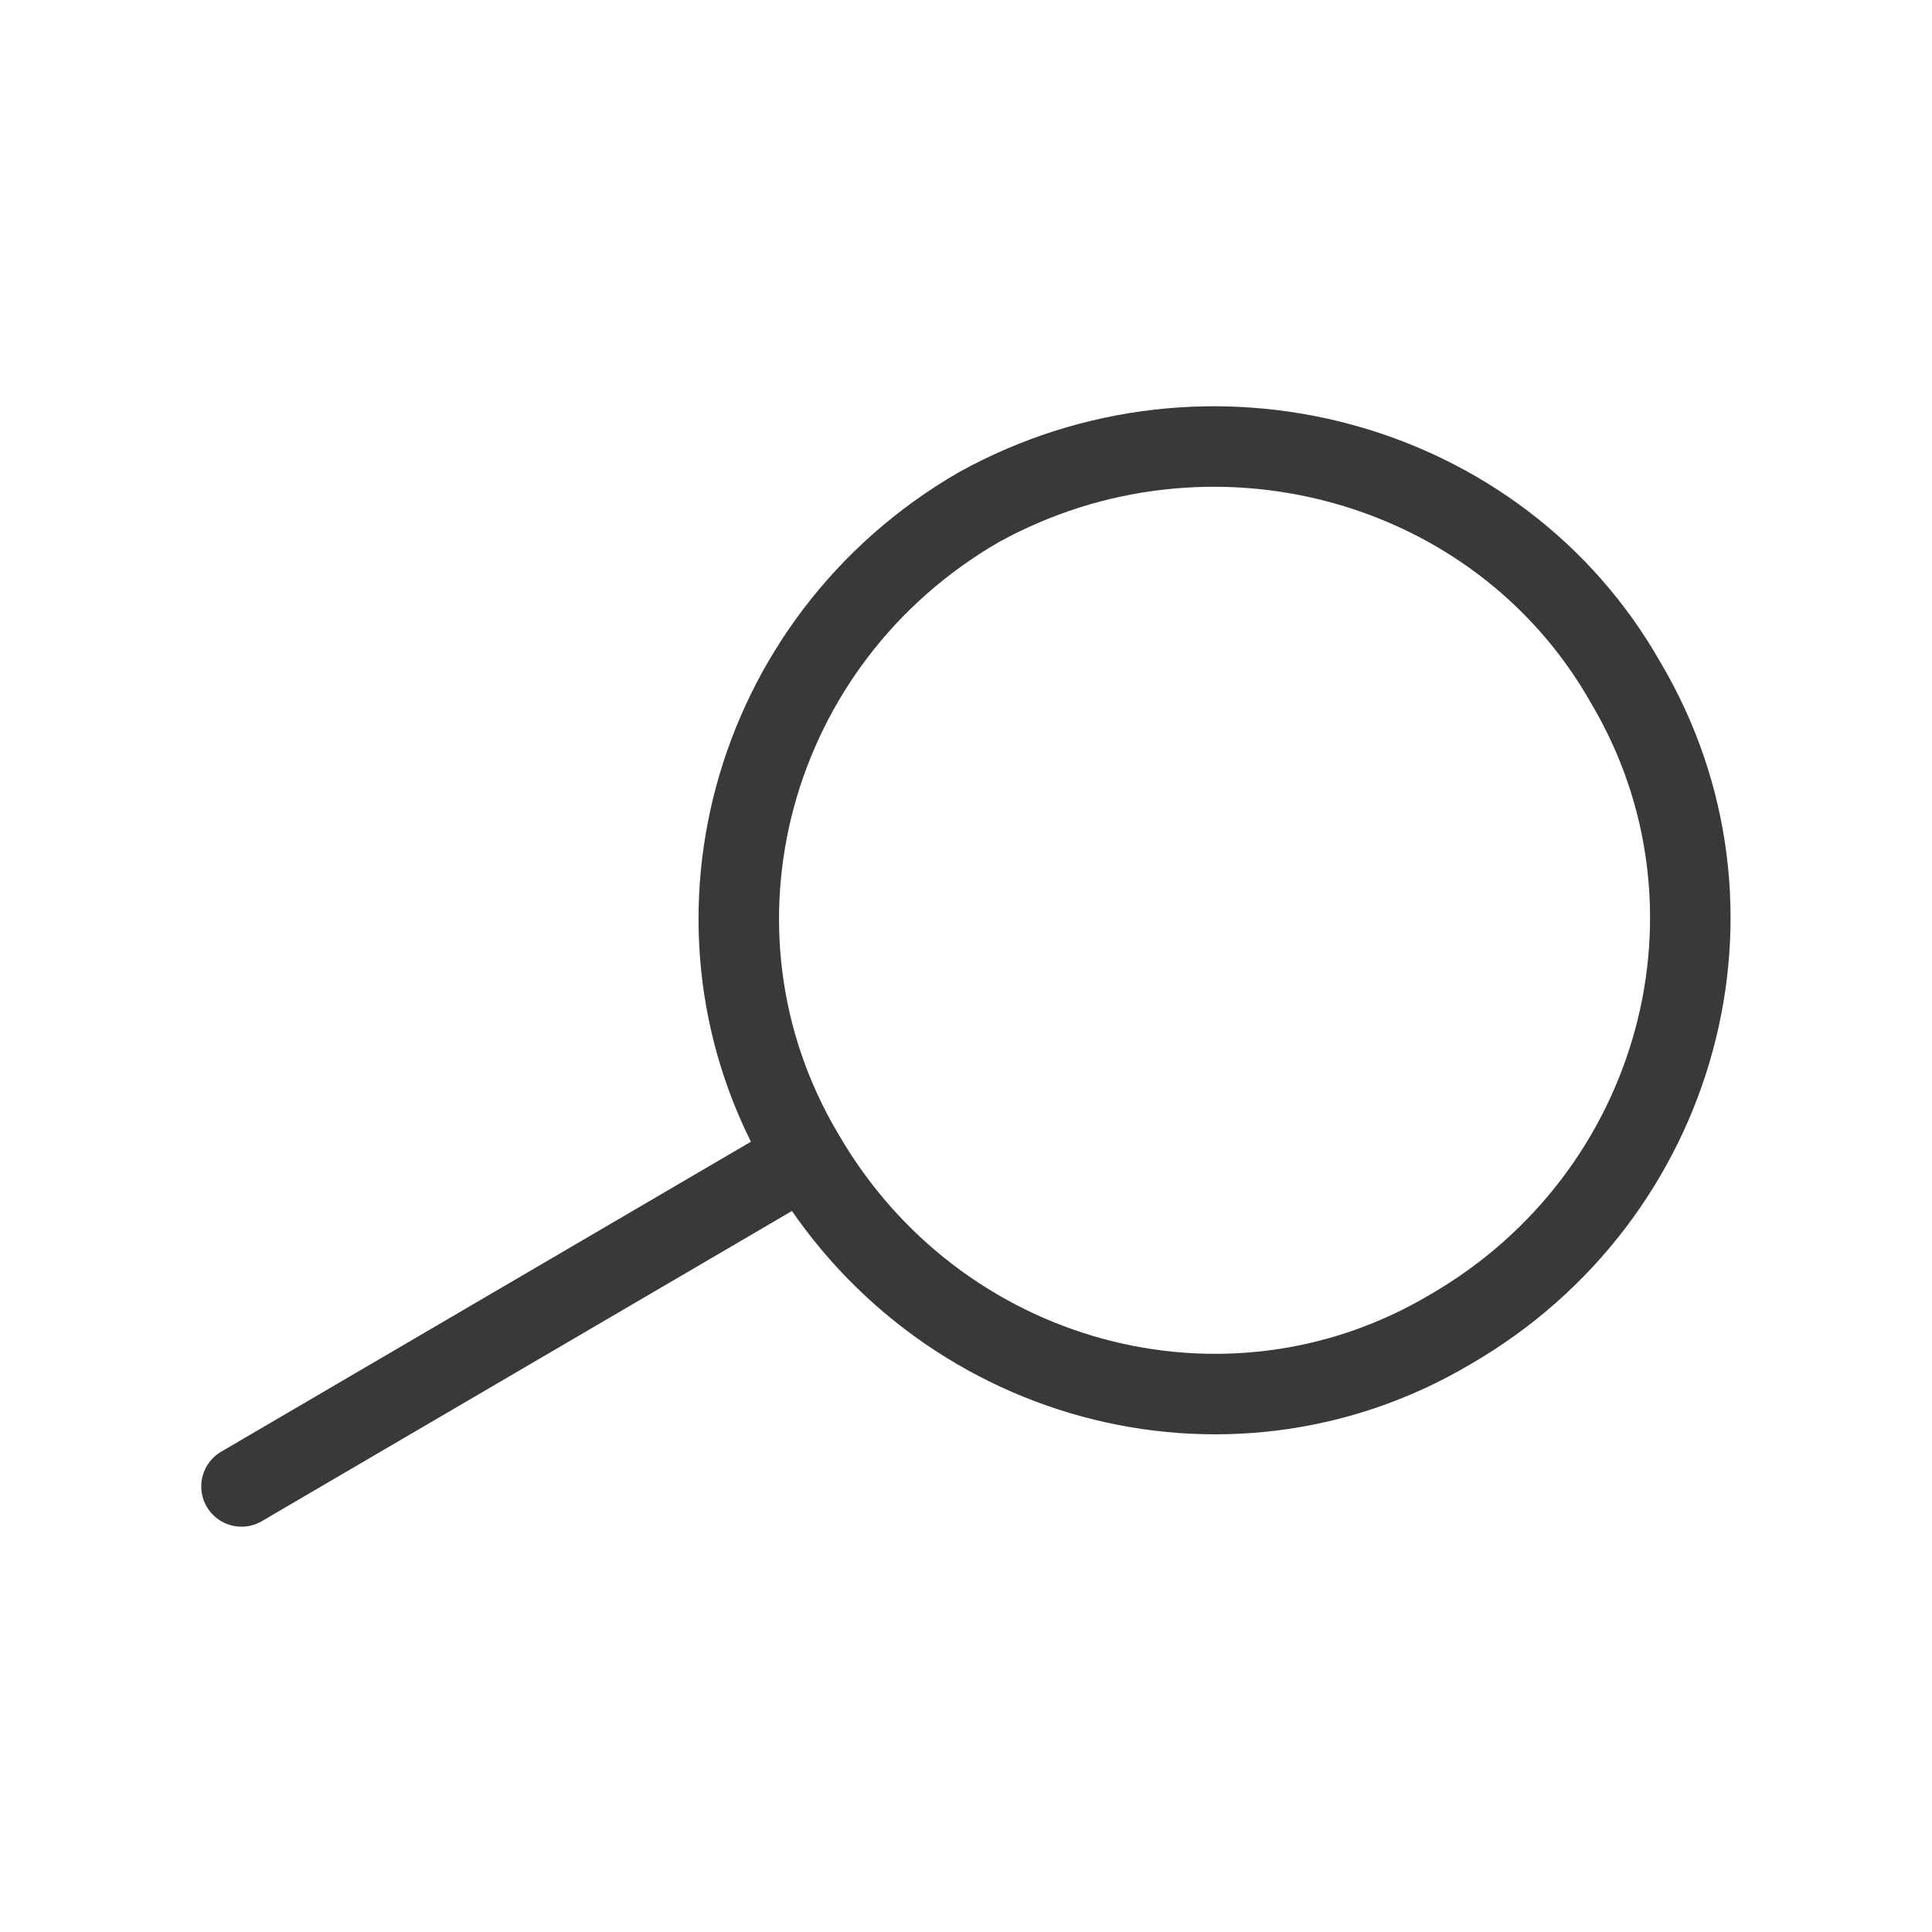 <?xml version="1.0" encoding="UTF-8"?><svg id="Layer_2" xmlns="http://www.w3.org/2000/svg" viewBox="0 0 48 48"><g id="Layer_1-2"><rect width="48" height="48" fill="none"/><g id="search"><path d="M19.98,28.75c-4.66,2.73-9.32,5.45-13.98,8.18" fill="none" stroke="#373a36" stroke-linecap="round" stroke-linejoin="round" stroke-width="2"/><path d="M40.39,16.96c3.3,5.56,1.35,12.77-4.36,16.07-5.56,3.3-12.77,1.35-16.07-4.36-3.3-5.56-1.35-12.77,4.36-16.07,5.71-3.15,12.92-1.2,16.07,4.36h0Z" fill="none" stroke="#373a36" stroke-linecap="round" stroke-linejoin="round" stroke-width="2"/></g></g></svg>